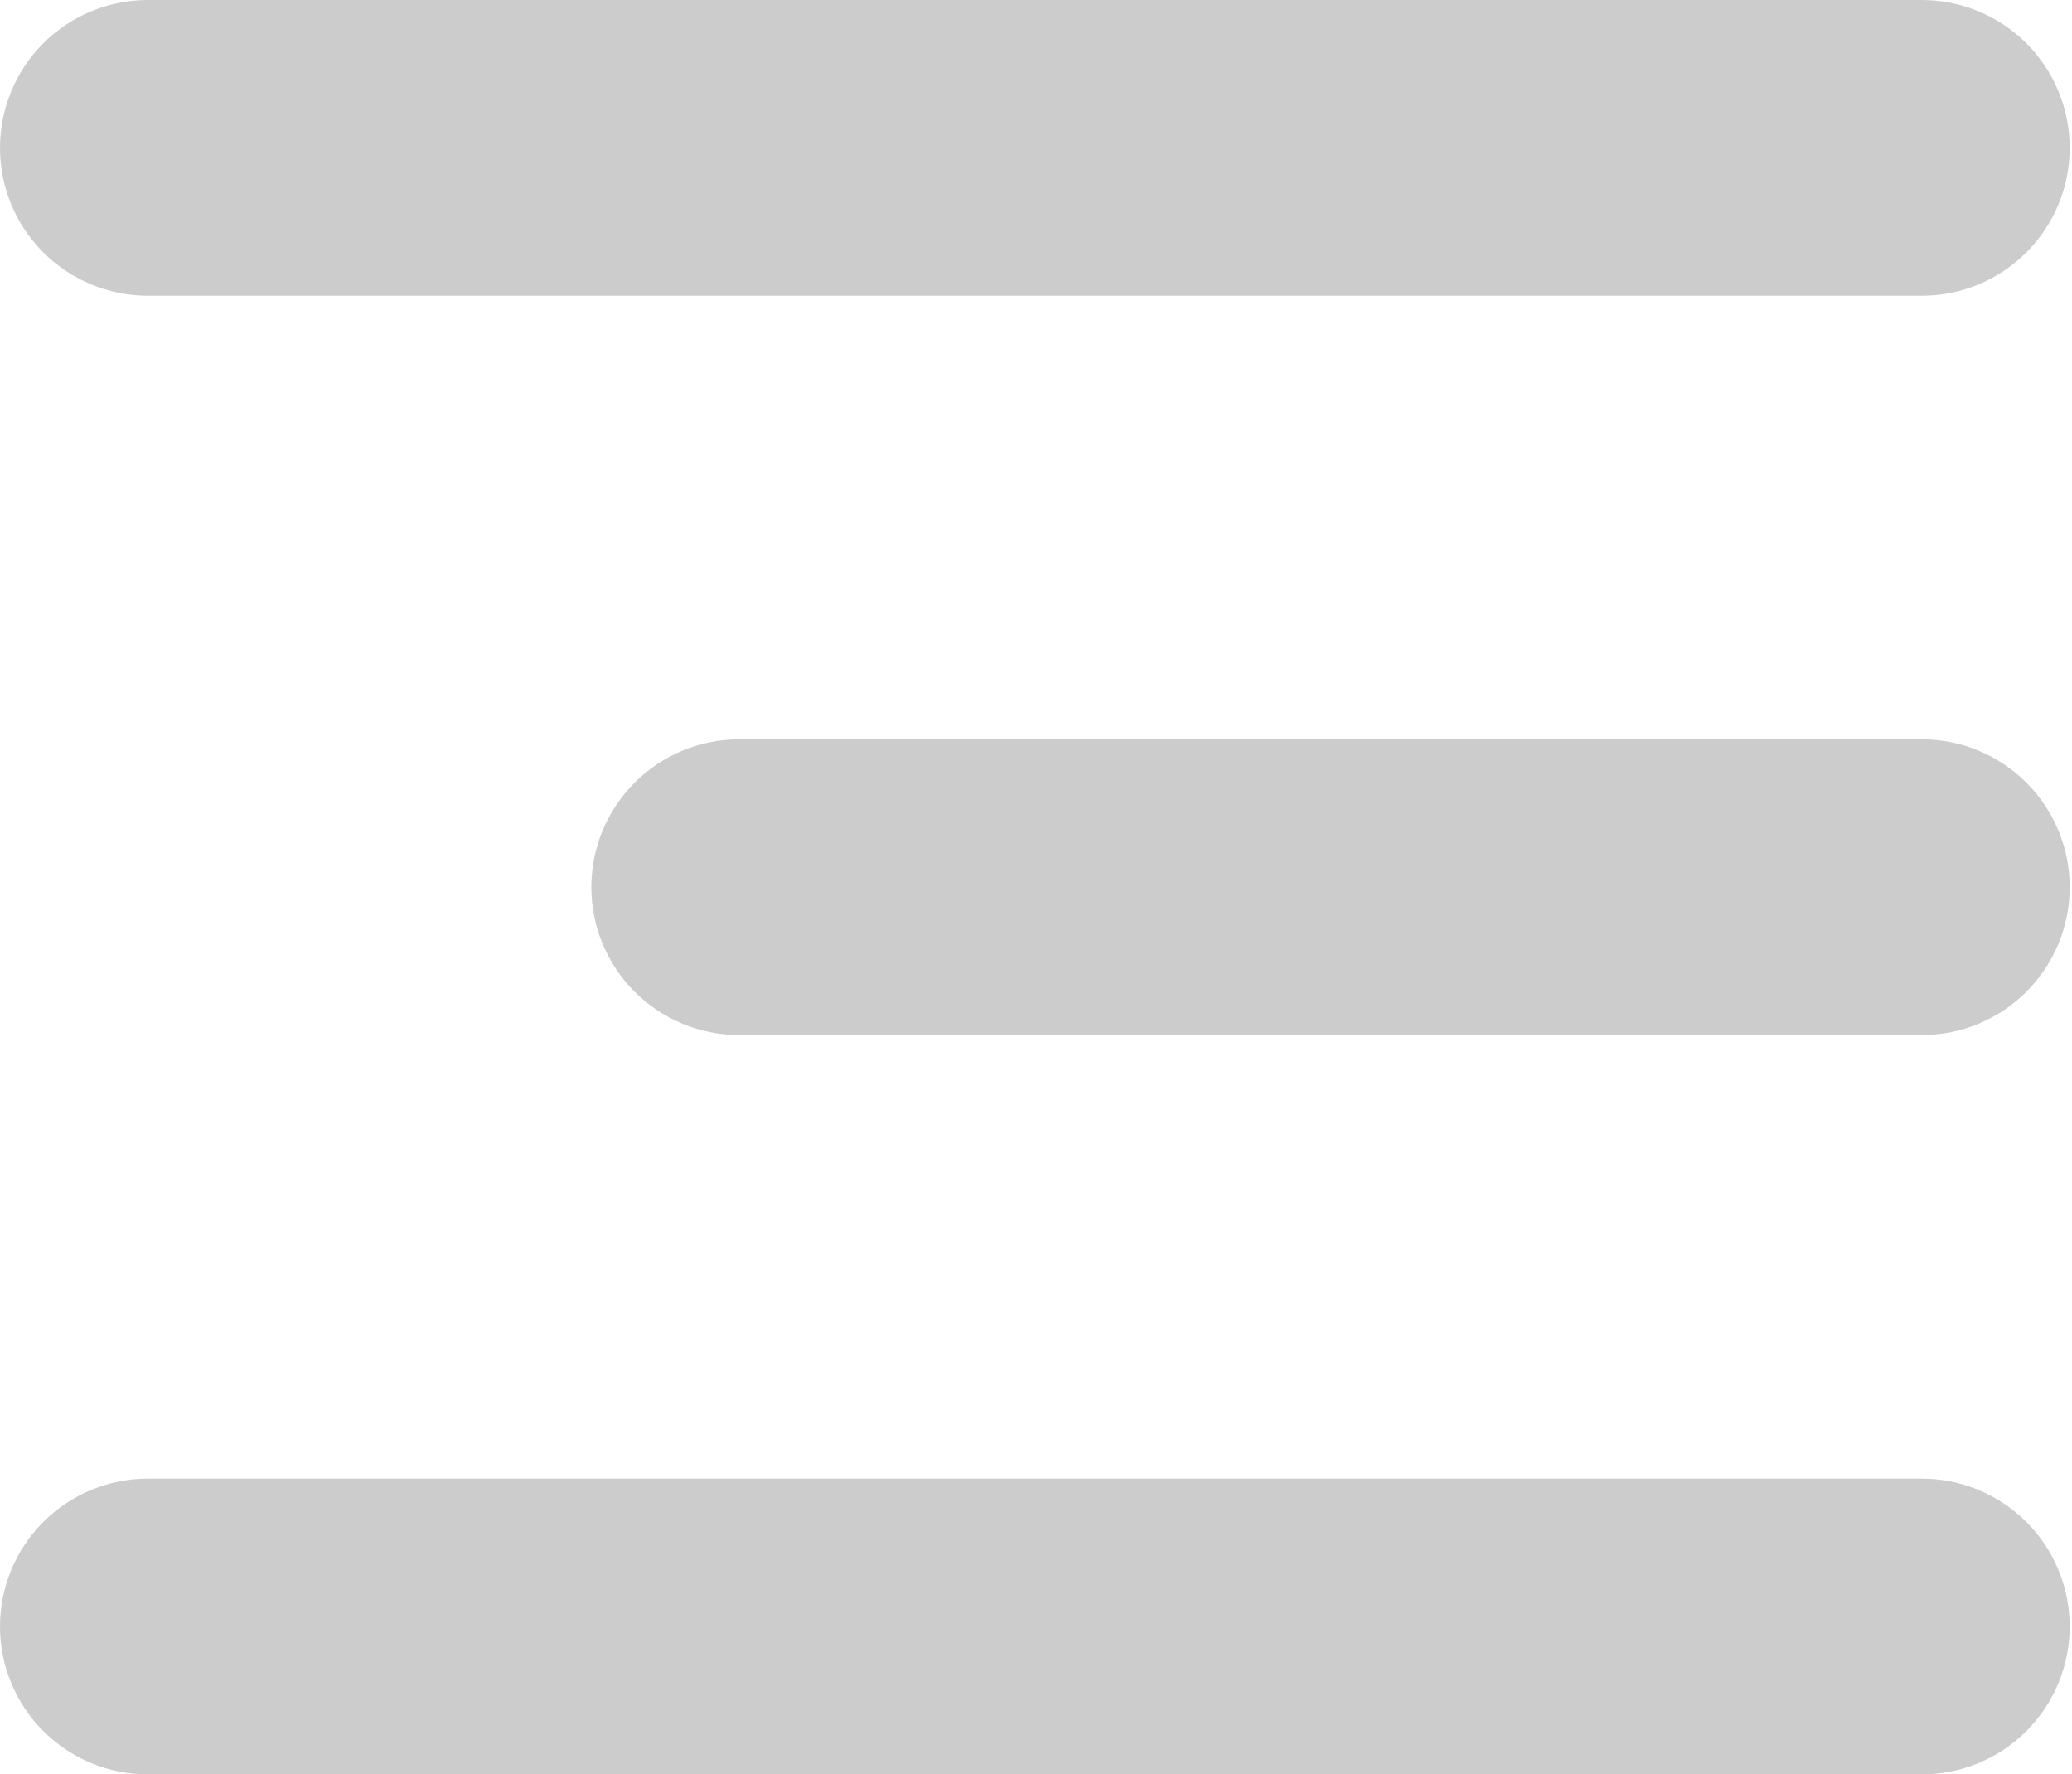 <?xml version="1.0" encoding="UTF-8"?> <svg xmlns="http://www.w3.org/2000/svg" width="299" height="256" viewBox="0 0 299 256" fill="none"> <path fill-rule="evenodd" clip-rule="evenodd" d="M298.667 21.333C298.667 15.675 296.419 10.249 292.418 6.248C288.418 2.248 282.991 0 277.333 0H21.333C15.675 0 10.249 2.248 6.248 6.248C2.248 10.249 0 15.675 0 21.333C0 26.991 2.248 32.417 6.248 36.418C10.249 40.419 15.675 42.667 21.333 42.667H277.333C282.991 42.667 288.418 40.419 292.418 36.418C296.419 32.417 298.667 26.991 298.667 21.333ZM298.667 128C298.667 122.342 296.419 116.916 292.418 112.915C288.418 108.914 282.991 106.667 277.333 106.667H106.667C101.009 106.667 95.582 108.914 91.582 112.915C87.581 116.916 85.333 122.342 85.333 128C85.333 133.658 87.581 139.084 91.582 143.085C95.582 147.086 101.009 149.333 106.667 149.333H277.333C282.991 149.333 288.418 147.086 292.418 143.085C296.419 139.084 298.667 133.658 298.667 128ZM277.333 213.333C282.991 213.333 288.418 215.581 292.418 219.582C296.419 223.582 298.667 229.009 298.667 234.667C298.667 240.325 296.419 245.751 292.418 249.752C288.418 253.752 282.991 256 277.333 256H21.333C15.675 256 10.249 253.752 6.248 249.752C2.248 245.751 0 240.325 0 234.667C0 229.009 2.248 223.582 6.248 219.582C10.249 215.581 15.675 213.333 21.333 213.333H277.333Z" fill="#CCCCCC"></path> </svg> 